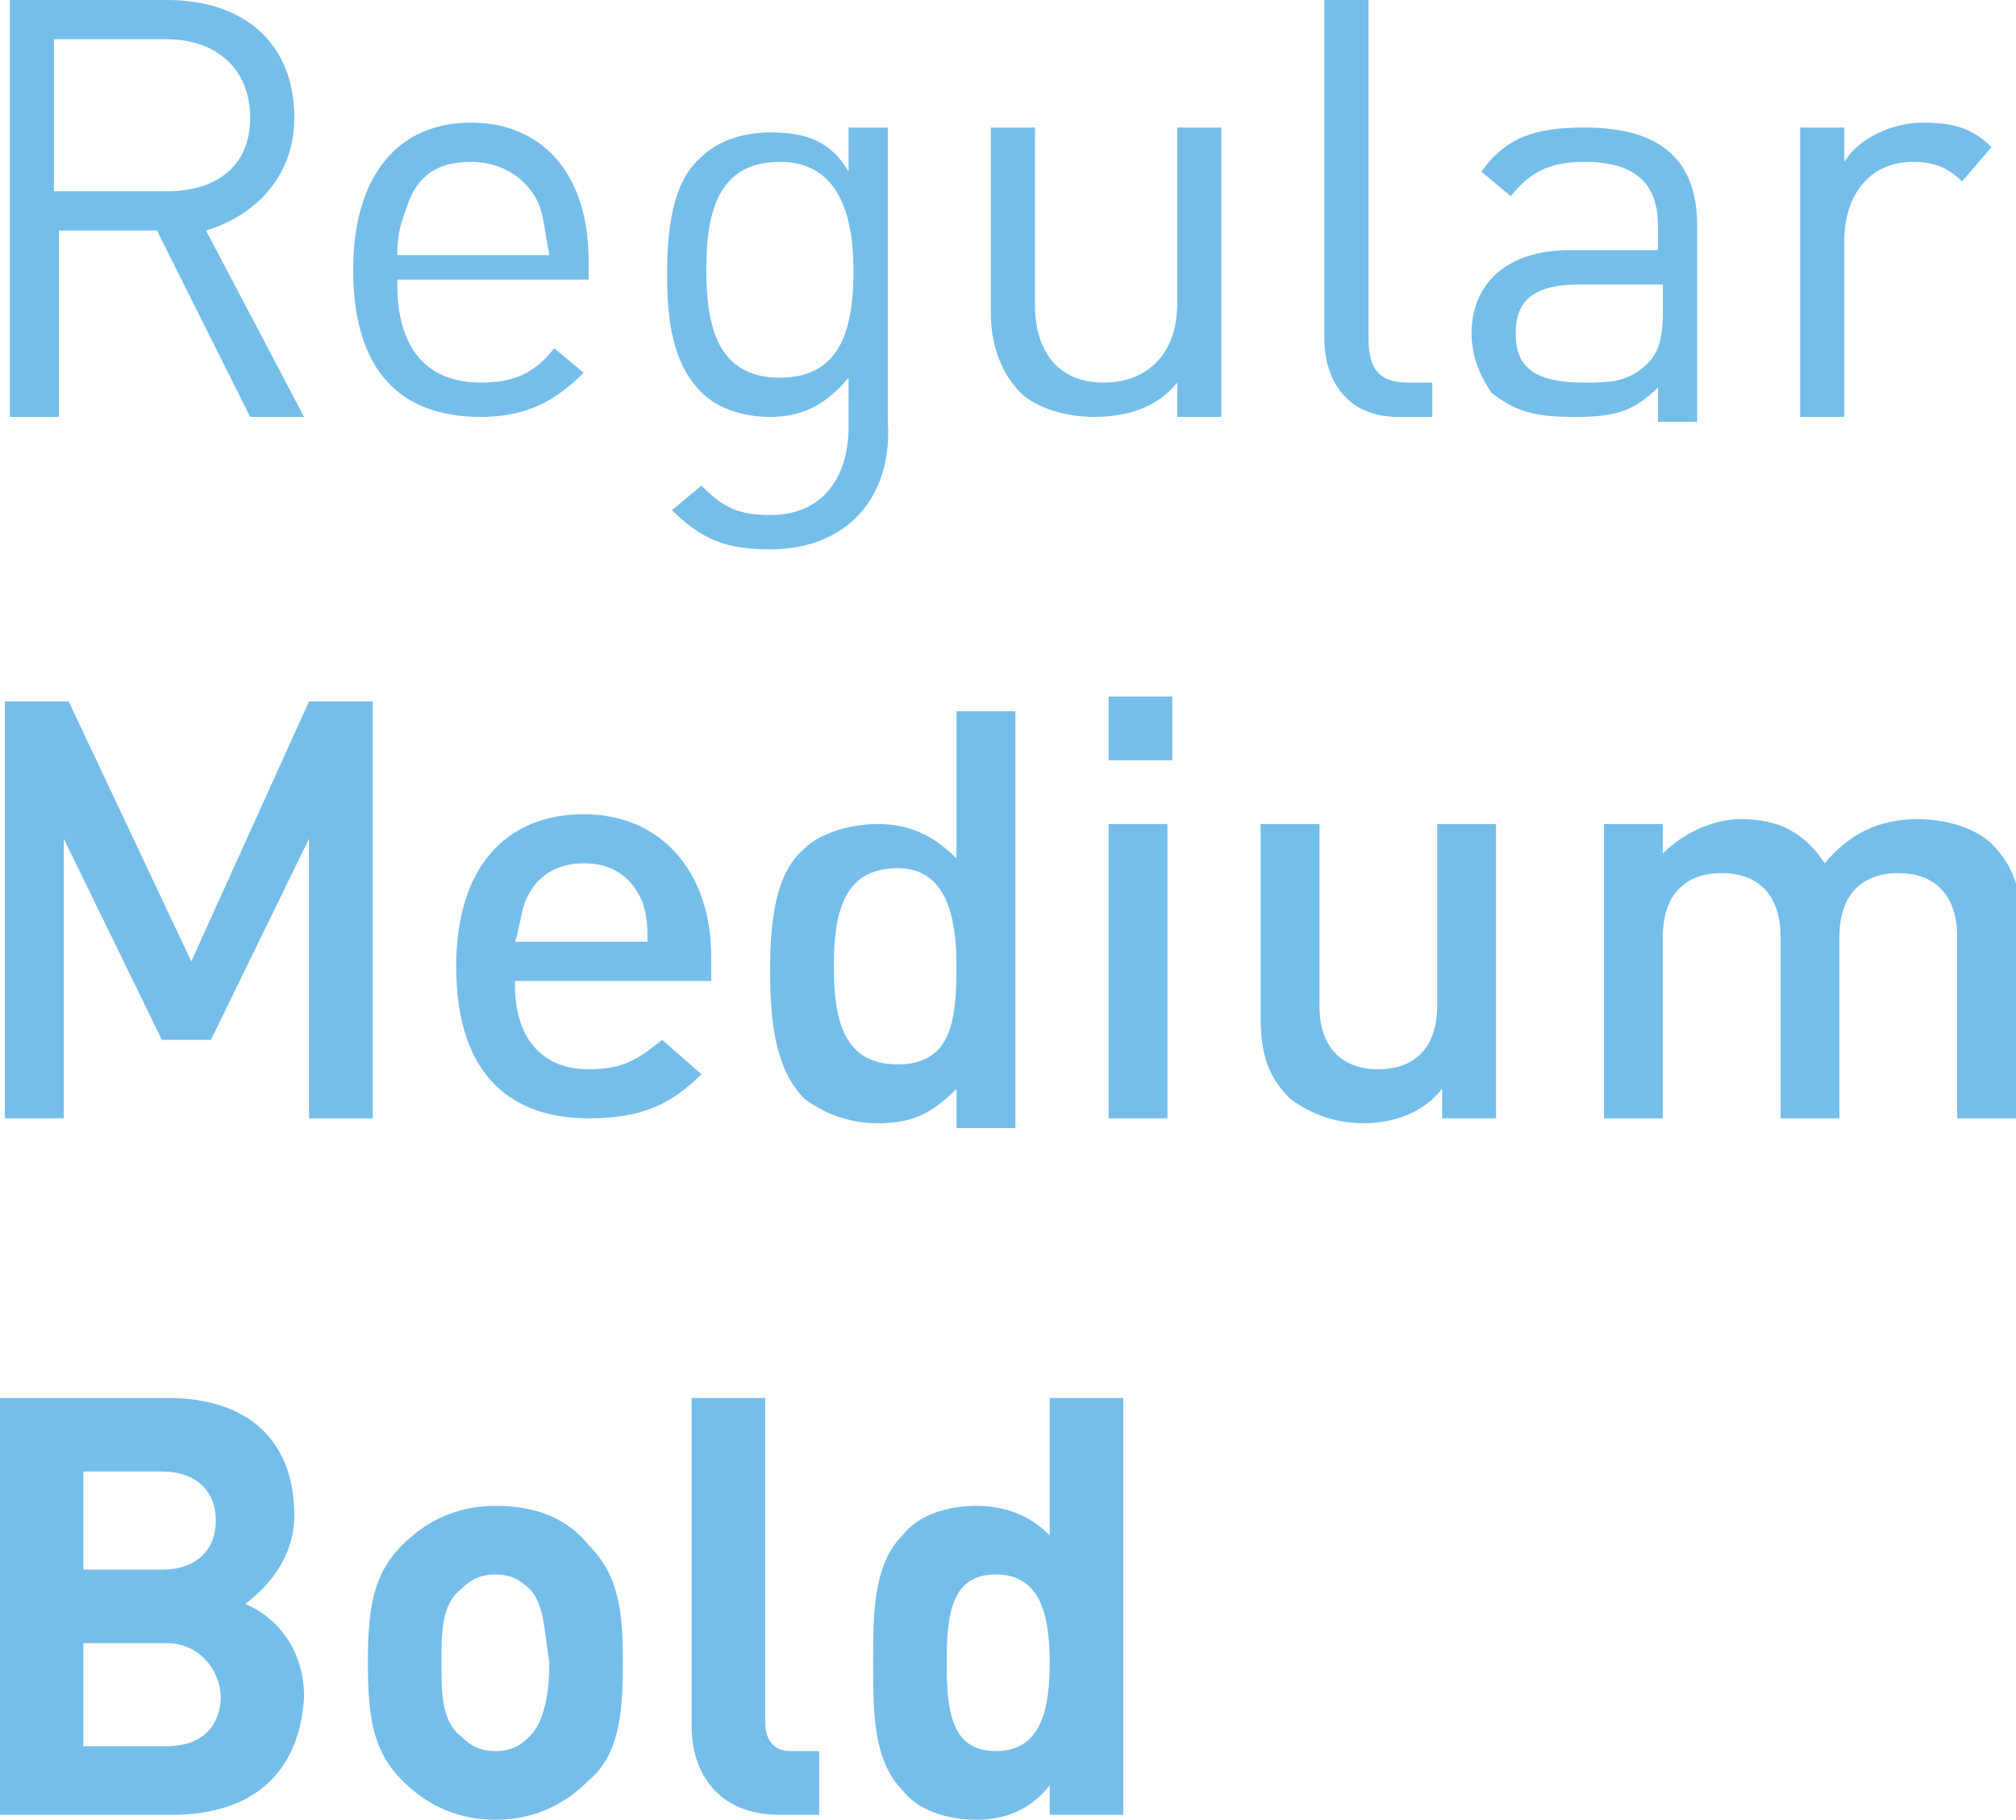 <svg xmlns="http://www.w3.org/2000/svg" xmlns:xlink="http://www.w3.org/1999/xlink" id="Ebene_1" x="0px" y="0px" viewBox="0 0 41.1 37.1" style="enable-background:new 0 0 41.1 37.1;" xml:space="preserve">
<style type="text/css">
	.st0{fill:#76BEEA;}
</style>
<g>
	<path class="st0" d="M5.1,8.5L3.2,4.7h-2v3.8H0.2V0h3.2C5,0,6,0.9,6,2.4c0,1.2-0.8,2-1.8,2.3l2,3.8H5.1z M3.4,0.8H1.1v3.1h2.3   c1,0,1.7-0.5,1.7-1.5S4.4,0.8,3.4,0.8z"></path>
	<path class="st0" d="M8.1,5.8c0,1.3,0.6,2,1.7,2c0.7,0,1.1-0.2,1.5-0.7l0.6,0.5c-0.6,0.6-1.2,0.9-2.1,0.9c-1.6,0-2.6-0.9-2.6-3   c0-1.9,0.9-3,2.4-3c1.5,0,2.4,1.1,2.4,2.8v0.4H8.1z M11,4.2c-0.2-0.5-0.7-0.9-1.4-0.9S8.5,3.6,8.3,4.2c-0.1,0.3-0.2,0.5-0.2,1h3.1   C11.1,4.7,11.1,4.5,11,4.2z"></path>
	<path class="st0" d="M15.7,11.2c-0.9,0-1.4-0.2-2-0.8l0.6-0.5c0.4,0.4,0.7,0.6,1.4,0.6c1.1,0,1.6-0.8,1.6-1.8V7.7   c-0.5,0.6-1,0.8-1.6,0.8c-0.6,0-1.1-0.2-1.4-0.5c-0.6-0.6-0.7-1.5-0.7-2.4s0.1-1.9,0.7-2.4c0.3-0.3,0.8-0.5,1.4-0.5   c0.6,0,1.2,0.1,1.6,0.8V2.6h0.8v6C18.2,10.1,17.3,11.2,15.7,11.2z M15.9,3.3c-1.3,0-1.5,1.1-1.5,2.2s0.2,2.2,1.5,2.2   s1.5-1.1,1.5-2.2S17.1,3.3,15.9,3.3z"></path>
	<path class="st0" d="M24,8.5V7.8c-0.4,0.5-1,0.7-1.7,0.7c-0.6,0-1.2-0.2-1.5-0.5c-0.4-0.4-0.6-1-0.6-1.6V2.6h0.9v3.6   c0,1,0.5,1.6,1.4,1.6S24,7.2,24,6.2V2.6h0.9v5.9H24z"></path>
	<path class="st0" d="M28.5,8.5c-1,0-1.5-0.7-1.5-1.6V0h0.9v6.9c0,0.6,0.2,0.9,0.8,0.9h0.5v0.7H28.5z"></path>
	<path class="st0" d="M33.8,8.5V7.9c-0.5,0.5-0.9,0.6-1.7,0.6c-0.8,0-1.2-0.1-1.7-0.5C30.2,7.7,30,7.3,30,6.8c0-1,0.7-1.7,2-1.7h1.8   V4.6c0-0.8-0.4-1.3-1.5-1.3c-0.7,0-1.1,0.2-1.5,0.7l-0.6-0.5c0.5-0.7,1.1-0.9,2.1-0.9c1.6,0,2.3,0.7,2.3,2v4H33.8z M33.8,5.8h-1.6   c-0.9,0-1.3,0.3-1.3,1c0,0.7,0.4,1,1.4,1c0.5,0,0.9,0,1.3-0.4c0.2-0.2,0.3-0.5,0.3-1V5.8z"></path>
	<path class="st0" d="M40,3.7c-0.3-0.3-0.6-0.4-1-0.4c-0.9,0-1.4,0.7-1.4,1.6v3.6h-0.9V2.6h0.9v0.7c0.3-0.5,1-0.8,1.6-0.8   c0.6,0,1,0.1,1.4,0.5L40,3.7z"></path>
</g>
<g>
	<path class="st0" d="M6.3,22.8v-5.7l-2,4.1h-1l-2-4.1v5.7H0.1v-8.5h1.3l2.5,5.3l2.4-5.3h1.3v8.5H6.3z"></path>
	<path class="st0" d="M10.5,20.1c0,1,0.5,1.7,1.5,1.7c0.7,0,1-0.2,1.5-0.6l0.8,0.7c-0.6,0.6-1.2,0.9-2.3,0.9c-1.5,0-2.7-0.8-2.7-3.1   c0-2,1-3.1,2.6-3.1c1.6,0,2.6,1.2,2.6,2.9v0.5H10.5z M13.1,18.4c-0.2-0.5-0.6-0.8-1.2-0.8c-0.6,0-1,0.3-1.2,0.8   c-0.1,0.3-0.1,0.5-0.2,0.8h2.7C13.2,18.9,13.2,18.7,13.1,18.4z"></path>
	<path class="st0" d="M19.5,22.8v-0.6c-0.5,0.5-0.9,0.7-1.6,0.7c-0.6,0-1.1-0.2-1.5-0.5c-0.6-0.6-0.7-1.6-0.7-2.6c0-1,0.1-2,0.7-2.5   c0.3-0.3,0.9-0.5,1.5-0.5c0.6,0,1.1,0.2,1.6,0.7v-3h1.2v8.5H19.5z M18.3,17.7c-1.1,0-1.3,0.9-1.3,2c0,1.1,0.2,2,1.3,2   c1.1,0,1.2-0.9,1.2-2C19.5,18.7,19.3,17.7,18.3,17.7z"></path>
	<path class="st0" d="M22.6,15.5v-1.3h1.3v1.3H22.6z M22.6,22.8v-6h1.2v6H22.6z"></path>
	<path class="st0" d="M29.4,22.8v-0.6c-0.4,0.5-1,0.7-1.6,0.7c-0.6,0-1.1-0.2-1.5-0.5c-0.5-0.5-0.6-1-0.6-1.7v-3.9h1.2v3.7   c0,0.9,0.5,1.3,1.2,1.3c0.7,0,1.2-0.4,1.2-1.3v-3.7h1.2v6H29.4z"></path>
	<path class="st0" d="M39.9,22.8v-3.7c0-0.9-0.5-1.3-1.2-1.3c-0.7,0-1.2,0.4-1.2,1.3v3.7h-1.2v-3.7c0-0.9-0.5-1.3-1.2-1.3   c-0.7,0-1.2,0.4-1.2,1.3v3.7h-1.2v-6h1.2v0.6c0.4-0.4,1-0.7,1.6-0.7c0.8,0,1.3,0.3,1.7,0.9c0.5-0.6,1.1-0.9,1.9-0.9   c0.6,0,1.2,0.2,1.5,0.5c0.5,0.5,0.6,1,0.6,1.7v3.9H39.9z"></path>
</g>
<g>
	<g>
		<path class="st0" d="M3.5,37H0v-8.5h3.4c1.7,0,2.6,0.9,2.6,2.4c0,0.9-0.6,1.5-1,1.8c0.5,0.2,1.2,0.8,1.2,1.9    C6.1,36.2,5.1,37,3.5,37z M3.3,30H1.7v2h1.6c0.7,0,1.1-0.4,1.1-1S4,30,3.3,30z M3.4,33.5H1.7v2.1h1.7c0.8,0,1.1-0.5,1.1-1    S4.1,33.5,3.4,33.5z"></path>
		<path class="st0" d="M12,36.3c-0.4,0.4-1,0.8-1.9,0.8c-0.9,0-1.5-0.4-1.9-0.8c-0.6-0.6-0.7-1.3-0.7-2.4s0.1-1.8,0.7-2.4    c0.4-0.4,1-0.8,1.9-0.8c0.9,0,1.5,0.3,1.9,0.8c0.6,0.6,0.7,1.3,0.7,2.4S12.6,35.8,12,36.3z M10.8,32.4c-0.2-0.2-0.4-0.3-0.7-0.3    c-0.3,0-0.5,0.1-0.7,0.3C9,32.7,9,33.3,9,33.9c0,0.6,0,1.2,0.4,1.5c0.2,0.2,0.4,0.3,0.7,0.3c0.3,0,0.5-0.1,0.7-0.3    c0.3-0.3,0.4-0.9,0.4-1.5C11.1,33.3,11.1,32.7,10.8,32.4z"></path>
		<path class="st0" d="M15.9,37c-1.3,0-1.8-0.9-1.8-1.8v-6.7h1.5v6.6c0,0.4,0.2,0.6,0.5,0.6h0.6V37H15.9z"></path>
		<path class="st0" d="M21.4,37v-0.6c-0.4,0.5-0.9,0.7-1.5,0.7c-0.6,0-1.2-0.2-1.5-0.6c-0.6-0.6-0.6-1.6-0.6-2.6c0-1,0-2,0.6-2.6    c0.3-0.4,0.9-0.6,1.5-0.6c0.6,0,1.1,0.2,1.5,0.6v-2.8h1.5V37H21.4z M20.3,32.1c-0.9,0-1,0.8-1,1.8s0.1,1.8,1,1.8    c0.9,0,1.1-0.8,1.1-1.8S21.2,32.1,20.3,32.1z"></path>
	</g>
</g>
</svg>